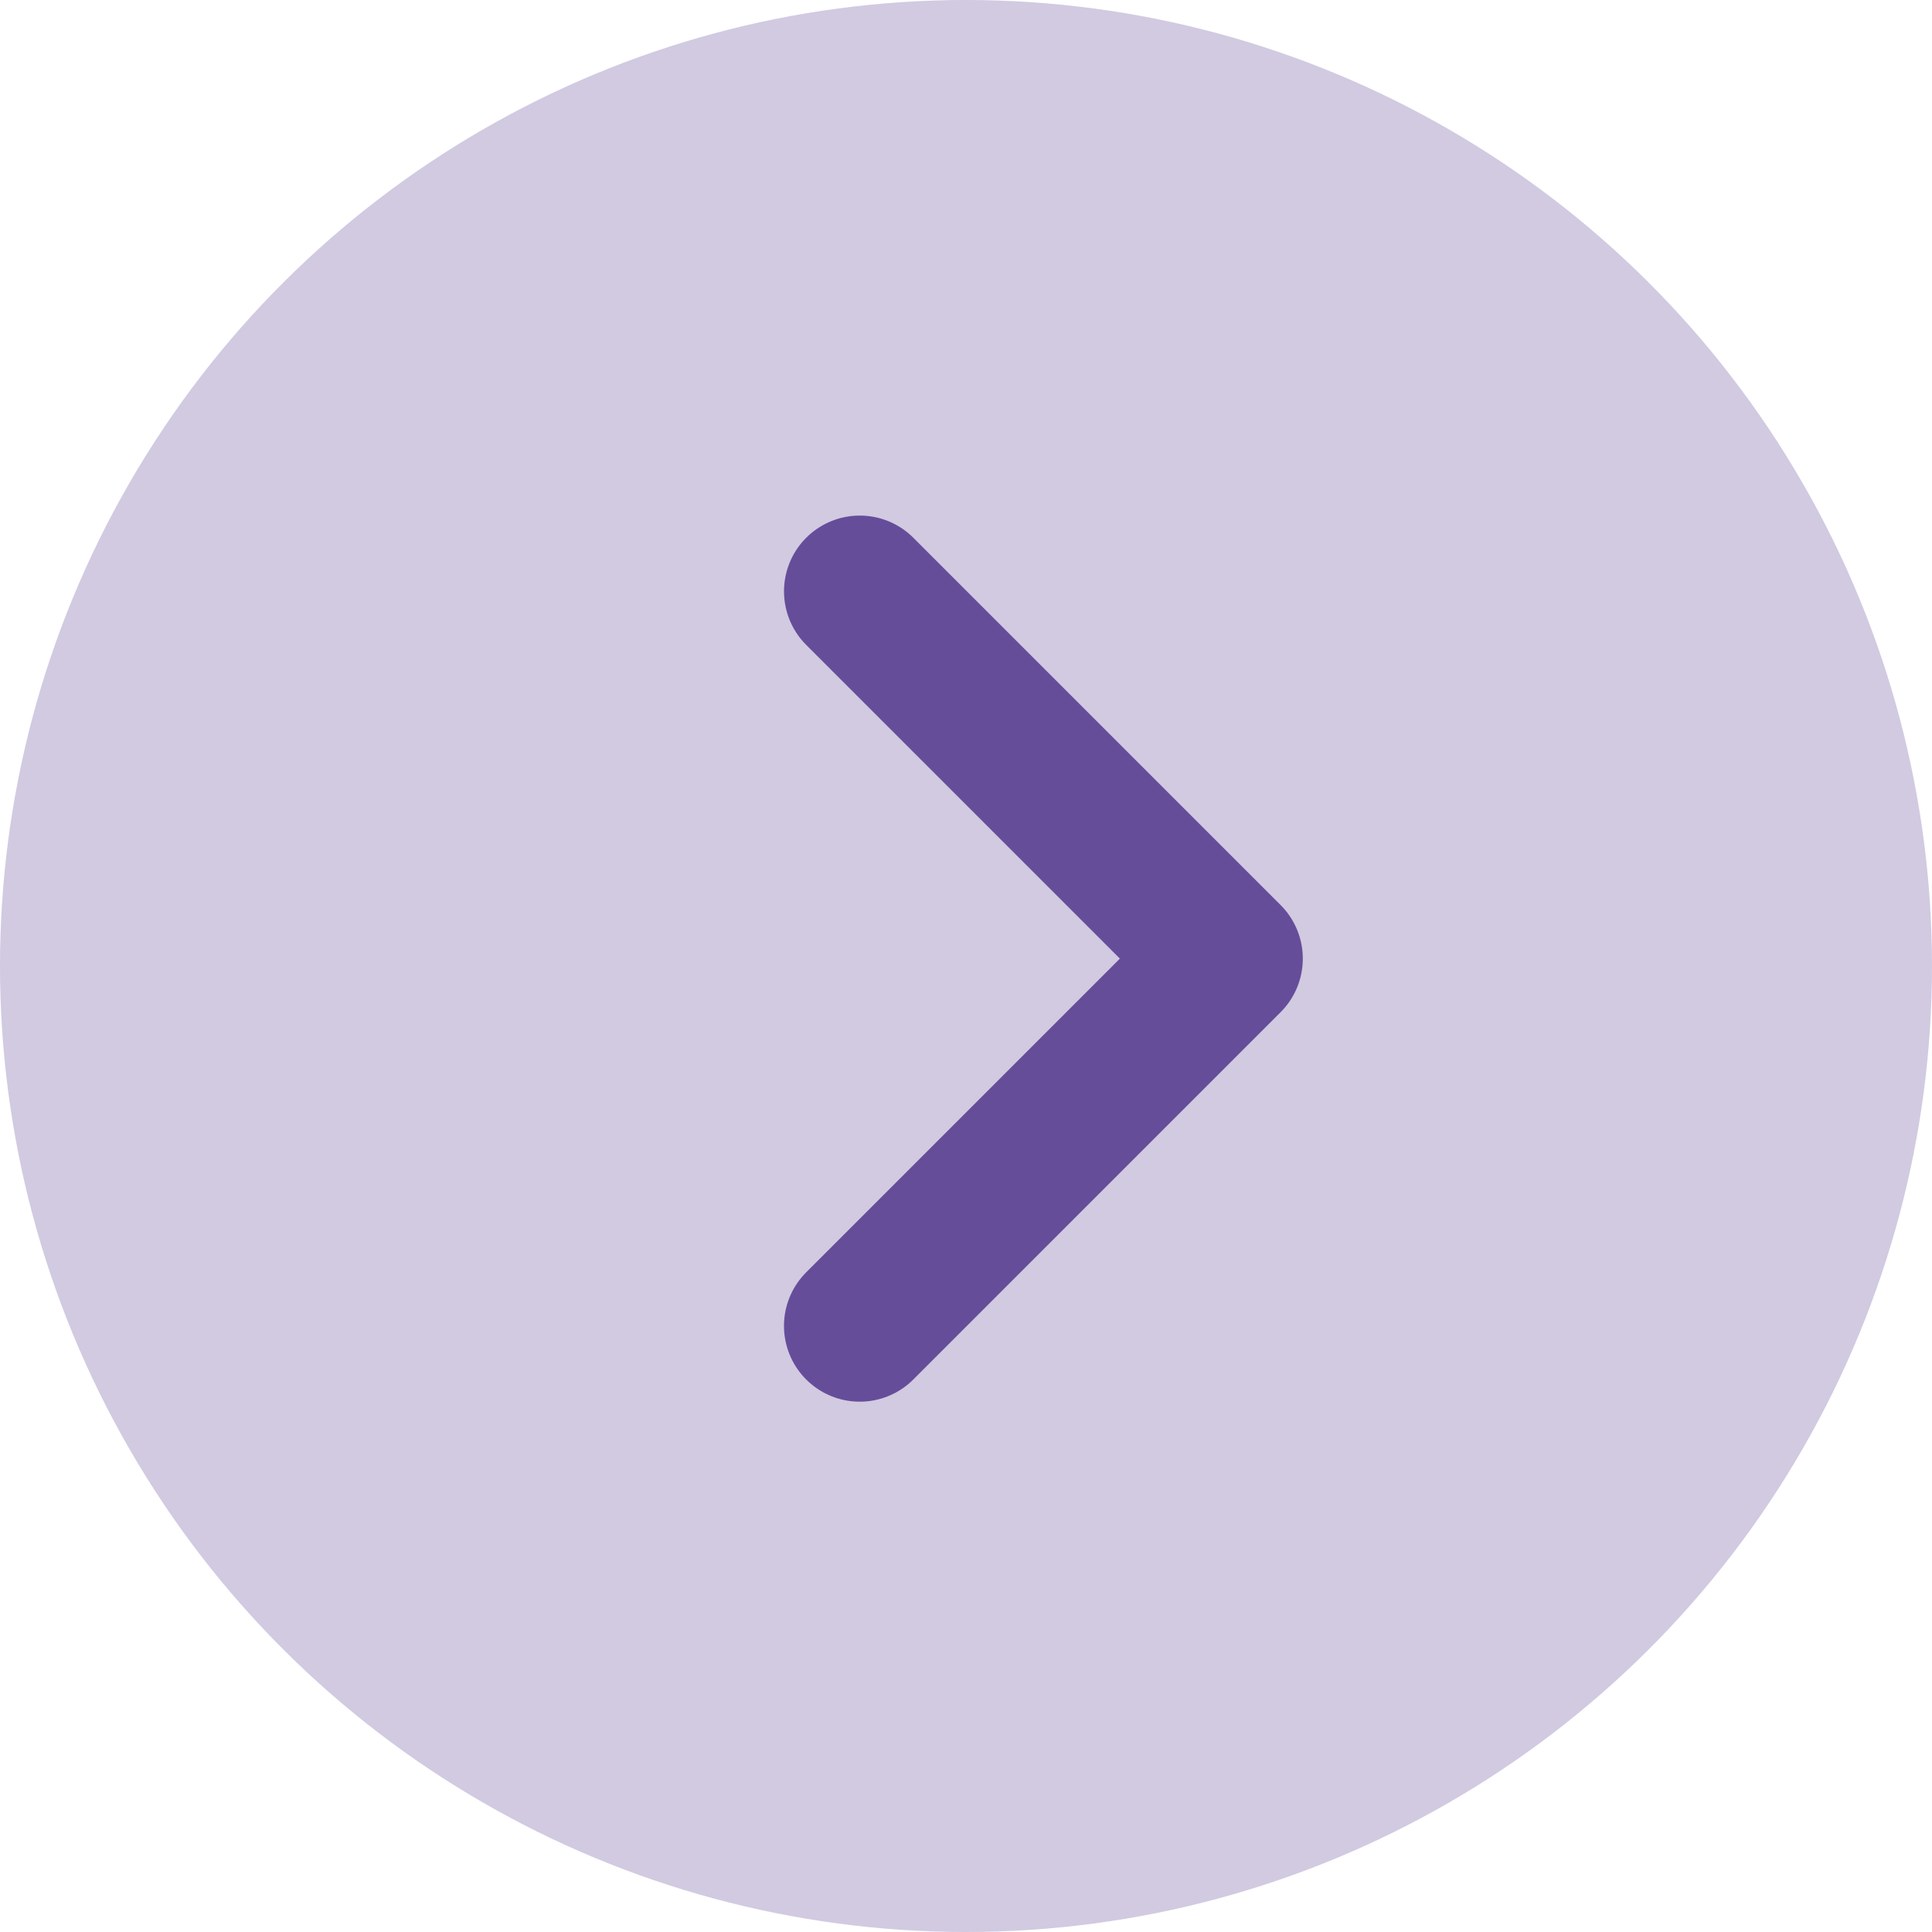 <svg xmlns="http://www.w3.org/2000/svg" width="51" height="51" viewBox="0 0 51 51">
  <g id="Gruppe_511" data-name="Gruppe 511" transform="translate(-236.163 633.85) rotate(-90)">
    <circle id="Ellipse_1" data-name="Ellipse 1" cx="25.5" cy="25.5" r="25.5" transform="translate(582.85 236.163)" fill="#664d9a" opacity="0.3"/>
    <g id="Gruppe_326" data-name="Gruppe 326" transform="translate(598.786 251.057)">
      <path id="Pfad_303" data-name="Pfad 303" d="M19.282,19.282m-13.712,0H19.282V5.571" transform="translate(9.759 -9.772) rotate(45)" fill="none" stroke="#664d9a" stroke-linecap="round" stroke-linejoin="round" stroke-width="4" fill-rule="evenodd"/>
    </g>
  </g>
</svg>
